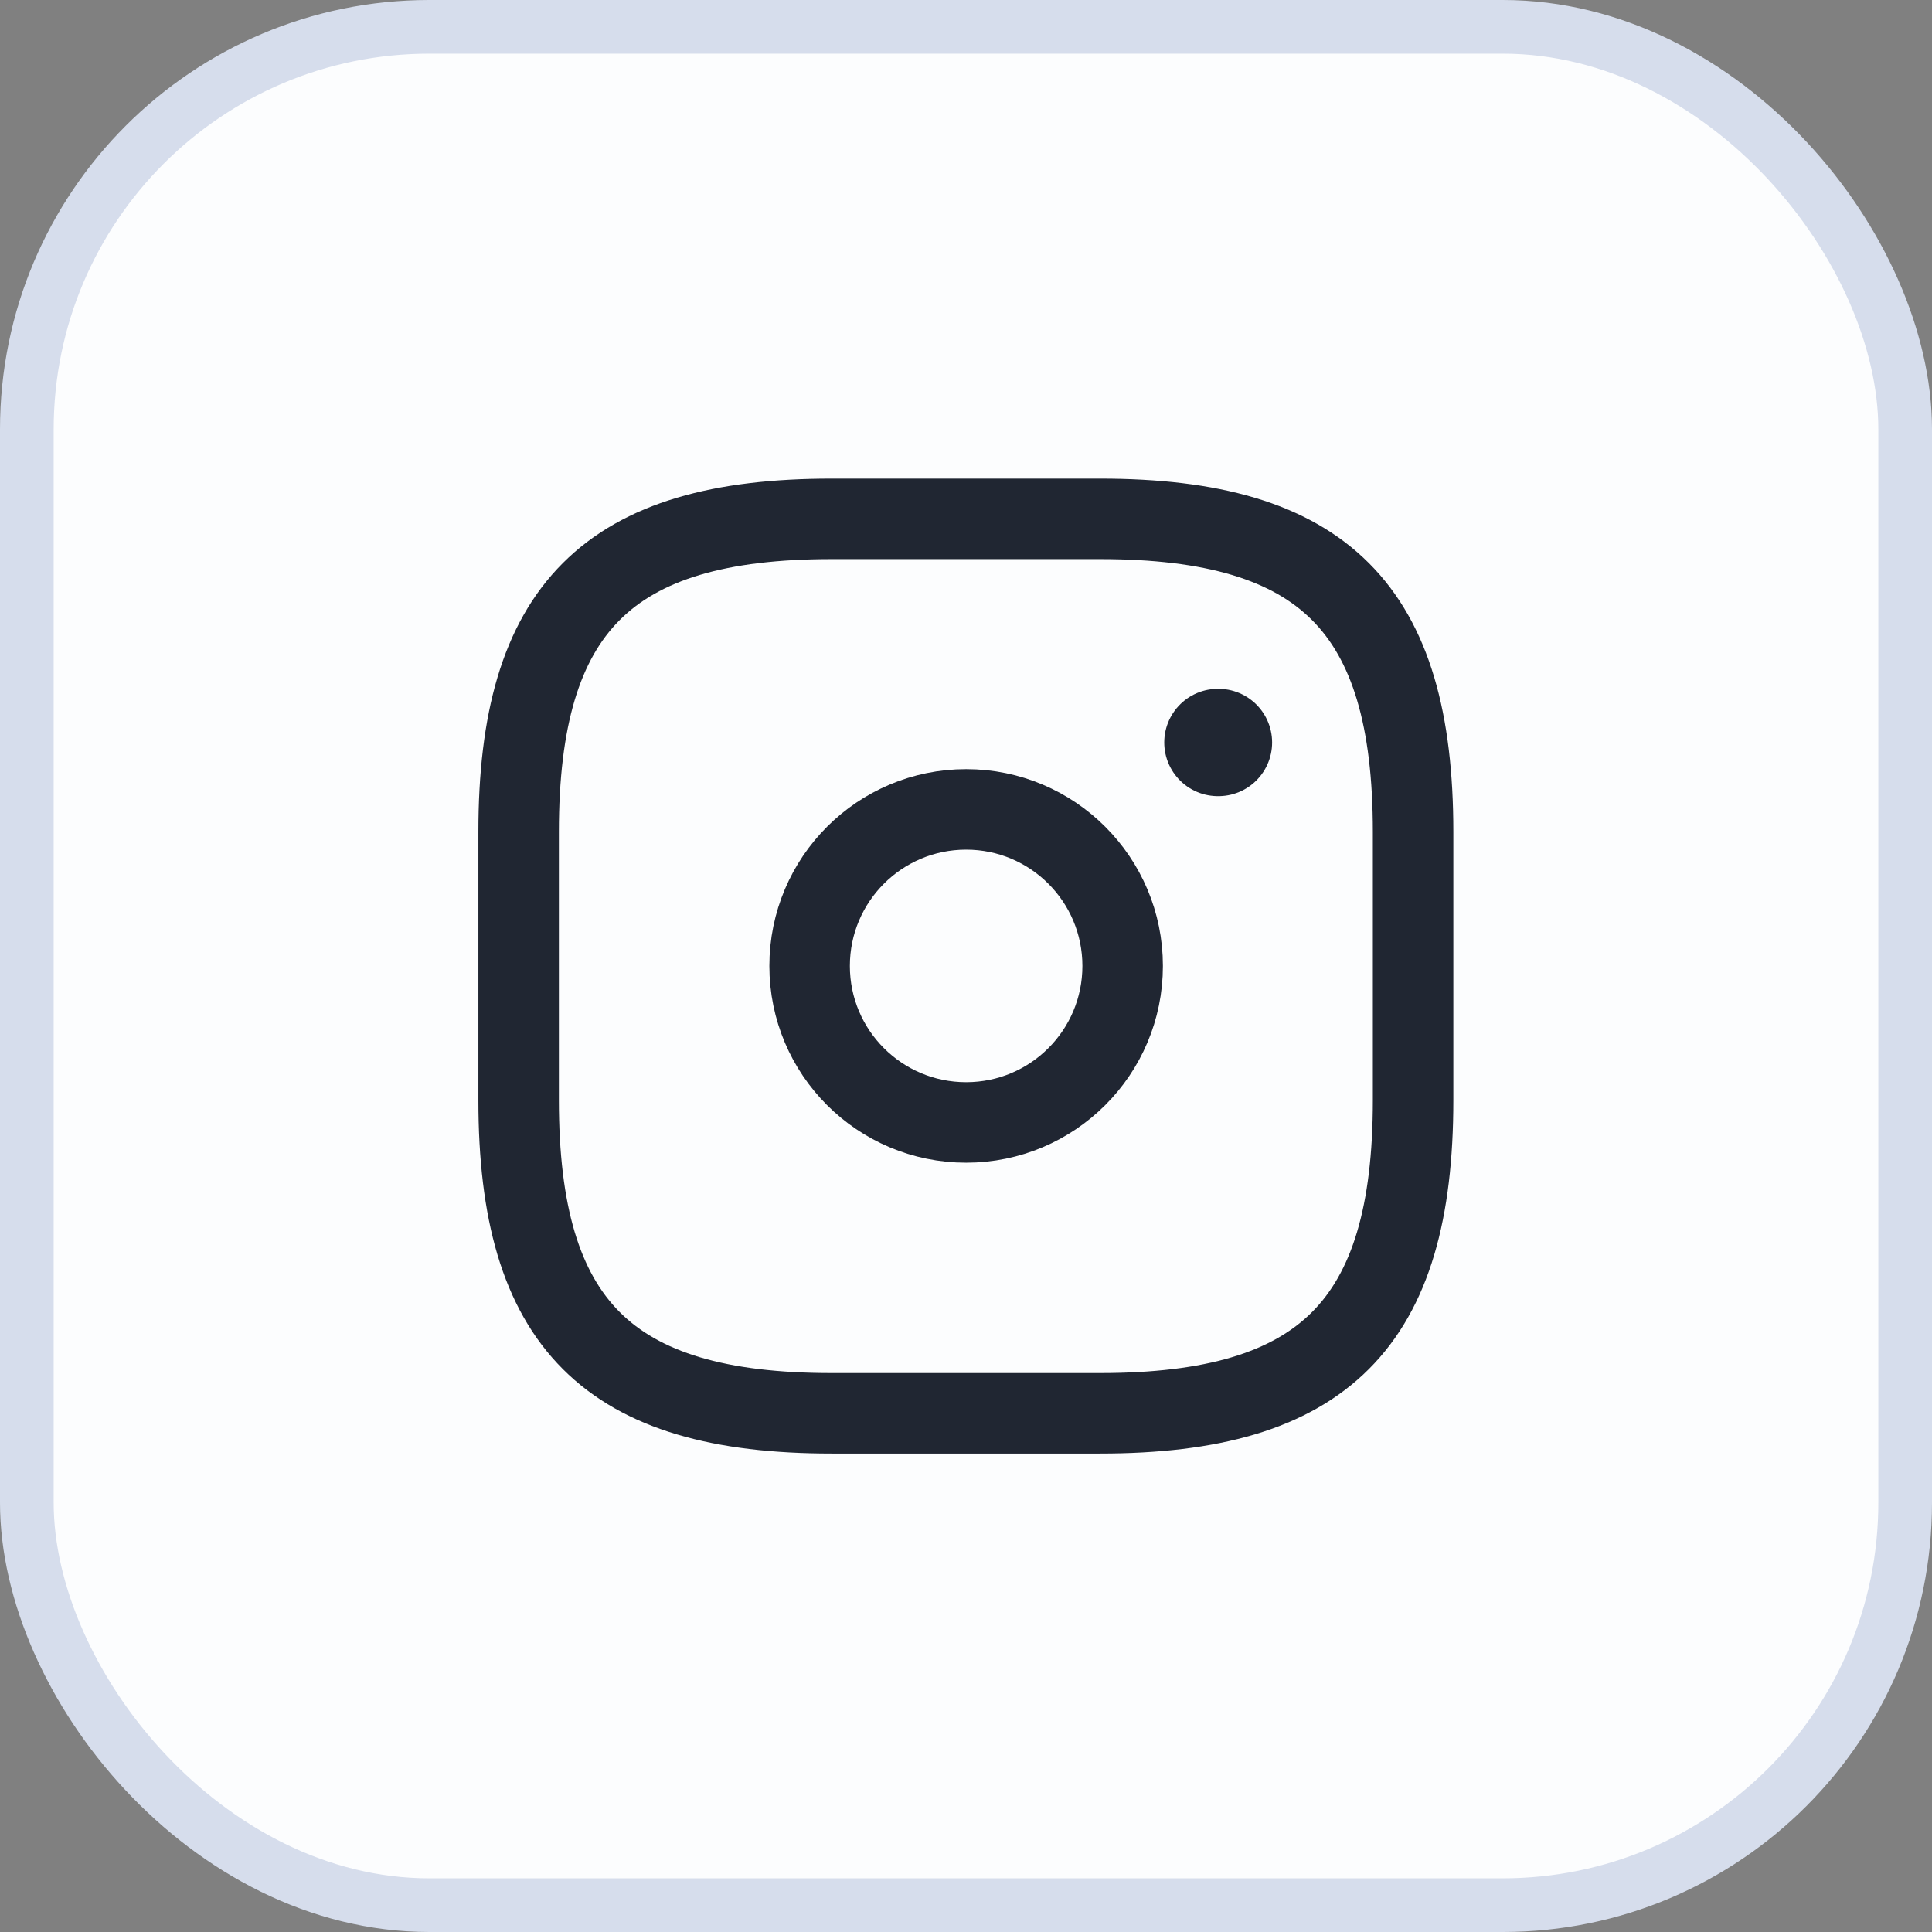 <svg width="36" height="36" viewBox="0 0 36 36" fill="none" xmlns="http://www.w3.org/2000/svg">
<rect x="0" y="0" width="36" height="36" fill="#808080" stroke="none"/>
<rect x="0.5" y="0.5" width="35" height="35" rx="7.5" fill="#FCFDFE"/>
<rect x="0.5" y="0.5" width="35" height="35" rx="7.5" stroke="#D6DDEC"/>
<path d="M15.497 26.335H20.497C24.664 26.335 26.331 24.668 26.331 20.501V15.501C26.331 11.335 24.664 9.668 20.497 9.668H15.497C11.331 9.668 9.664 11.335 9.664 15.501V20.501C9.664 24.668 11.331 26.335 15.497 26.335Z" stroke="#202632" stroke-width="1.5" stroke-linecap="round" stroke-linejoin="round"/>
<path d="M18.003 20.915C19.613 20.915 20.919 19.61 20.919 17.999C20.919 16.388 19.613 15.082 18.003 15.082C16.392 15.082 15.086 16.388 15.086 17.999C15.086 19.61 16.392 20.915 18.003 20.915Z" stroke="#202632" stroke-width="1.5" stroke-linecap="round" stroke-linejoin="round"/>
<path d="M22.694 13.835H22.704" stroke="#202632" stroke-width="2" stroke-linecap="round" stroke-linejoin="round"/>
</svg>
